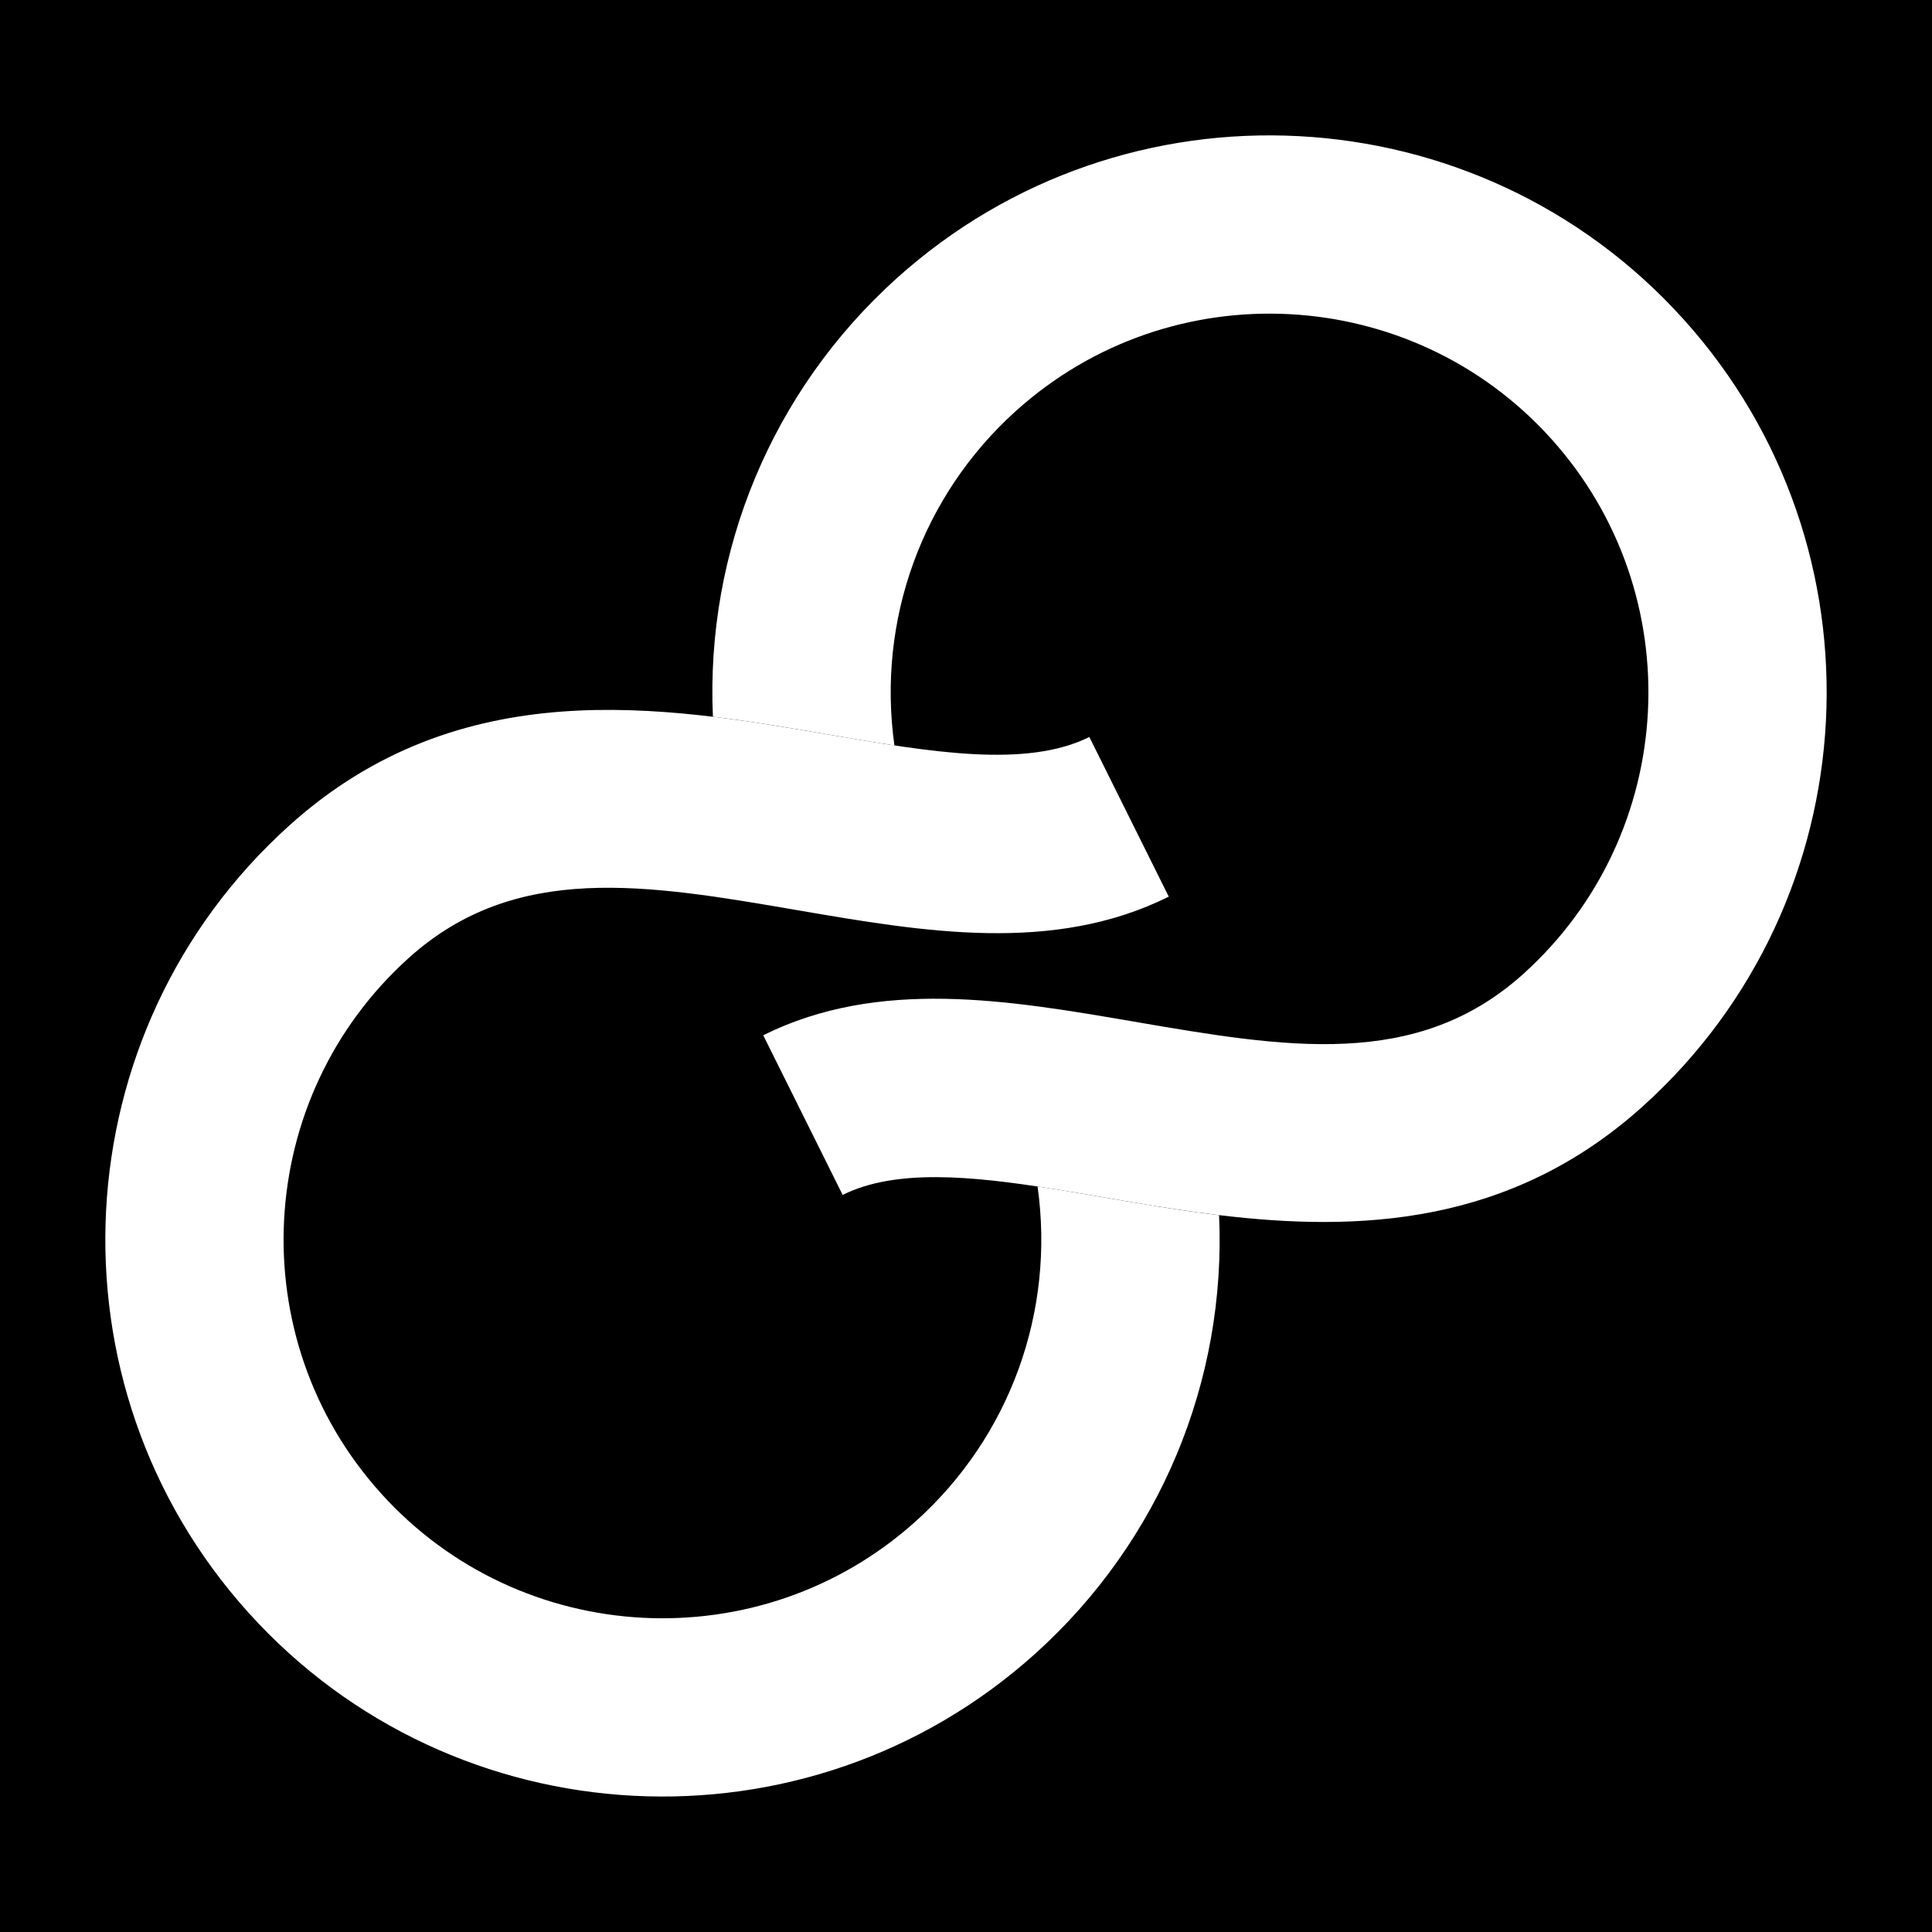 <svg xmlns="http://www.w3.org/2000/svg" xmlns:xlink="http://www.w3.org/1999/xlink" width="256" zoomAndPan="magnify" viewBox="0 0 192 192" height="256" preserveAspectRatio="xMidYMid meet" version="1.0"><defs><g/><clipPath id="e189da0836"><path d="M 10 70 L 122 70 L 122 179 L 10 179 Z M 10 70 " clip-rule="nonzero"/></clipPath><clipPath id="4e07b0d200"><path d="M -12.43 119.066 L 130.219 -9.445 L 204.516 73.023 L 61.867 201.535 Z M -12.43 119.066 " clip-rule="nonzero"/></clipPath><clipPath id="f448da13b2"><path d="M -12.43 119.066 L 130.219 -9.445 L 204.516 73.023 L 61.867 201.535 Z M -12.43 119.066 " clip-rule="nonzero"/></clipPath><clipPath id="17701676e8"><path d="M 70 13 L 182 13 L 182 122 L 70 122 Z M 70 13 " clip-rule="nonzero"/></clipPath><clipPath id="d0dc055d0a"><path d="M -12.43 119.066 L 130.219 -9.445 L 204.516 73.023 L 61.867 201.535 Z M -12.43 119.066 " clip-rule="nonzero"/></clipPath><clipPath id="f5f737b0fc"><path d="M -12.43 119.066 L 130.219 -9.445 L 204.516 73.023 L 61.867 201.535 Z M -12.43 119.066 " clip-rule="nonzero"/></clipPath></defs><rect x="-19.2" width="230.4" fill="#ffffff" y="-19.2" height="230.4" fill-opacity="1"/><rect x="-19.2" width="230.4" fill="#000000" y="-19.2" height="230.4" fill-opacity="1"/><g clip-path="url(#e189da0836)"><g clip-path="url(#4e07b0d200)"><g clip-path="url(#f448da13b2)"><path fill="#ffffff" d="M 109.711 118.996 C 107.473 118.613 105.266 118.234 103.113 117.91 C 104.859 130.352 100.371 142.746 91.031 151.16 C 75.602 165.059 51.742 163.816 37.844 148.387 C 23.945 132.961 25.191 109.102 40.617 95.203 C 51.23 85.641 64.234 87.871 79.289 90.461 C 91.77 92.605 104.672 94.82 116.152 89.109 L 108.258 73.242 C 101.965 76.371 92.41 74.73 82.289 72.992 C 66.016 70.195 45.758 66.715 28.754 82.035 C 6.066 102.473 4.238 137.562 24.68 160.25 C 45.117 182.938 80.203 184.766 102.895 164.328 C 115.297 153.152 121.883 137.211 121.152 120.762 C 117.191 120.285 113.352 119.625 109.711 118.996 " fill-opacity="1" fill-rule="nonzero"/></g></g></g><g clip-path="url(#17701676e8)"><g clip-path="url(#d0dc055d0a)"><g clip-path="url(#f5f737b0fc)"><path fill="#ffffff" d="M 89.105 27.664 C 76.703 38.84 70.117 54.777 70.848 71.23 C 74.809 71.707 78.648 72.367 82.289 72.992 C 84.527 73.379 86.734 73.758 88.887 74.082 C 87.141 61.637 91.629 49.246 100.969 40.832 C 116.398 26.934 140.258 28.176 154.156 43.605 C 168.055 59.031 166.809 82.891 151.383 96.789 C 140.77 106.352 127.766 104.117 112.711 101.531 C 100.23 99.387 87.328 97.172 75.848 102.883 L 83.742 118.75 C 88.973 116.145 96.465 116.844 104.656 118.152 C 104.703 118.156 104.754 118.168 104.801 118.172 C 105.301 118.254 105.801 118.336 106.305 118.422 C 106.367 118.43 106.43 118.441 106.492 118.449 C 106.992 118.535 107.496 118.617 108 118.703 C 108.062 118.715 108.129 118.727 108.195 118.738 C 108.695 118.824 109.203 118.91 109.711 118.996 C 110.602 119.152 111.508 119.309 112.426 119.461 C 112.449 119.465 112.477 119.469 112.5 119.473 C 115.293 119.945 118.188 120.402 121.148 120.758 C 134.887 122.41 150.047 121.848 163.246 109.957 C 185.934 89.516 187.762 54.43 167.32 31.742 C 146.883 9.055 111.797 7.223 89.105 27.664 " fill-opacity="1" fill-rule="nonzero"/></g></g></g><g fill="#000000" fill-opacity="1"><g transform="translate(25.113, 65.158)"><g><path d="M 1.031 -1.211 L 2.094 -2.453 L -1.684 -5.676 L 1.805 -9.77 L 5.582 -6.551 L 6.648 -7.801 L -2.004 -15.172 L -3.066 -13.922 L 0.703 -10.711 L -2.789 -6.613 L -6.559 -9.828 L -7.617 -8.586 Z M 1.031 -1.211 "/></g></g><g transform="translate(32.793, 56.146)"><g><path d="M 2.98 -3.285 C 3.828 -4.281 4.152 -5.309 4.016 -6.574 L 2.625 -6.344 C 2.734 -5.469 2.457 -4.816 1.918 -4.188 C 0.992 -3.098 -0.207 -3.219 -1.215 -3.984 L 2.391 -8.215 C 2.309 -8.316 2.105 -8.523 1.902 -8.695 C 0.512 -9.879 -1.676 -10.633 -3.434 -8.57 C -5.062 -6.66 -4.262 -4.414 -2.645 -3.035 C -0.992 -1.629 1.293 -1.309 2.98 -3.285 Z M -2.113 -4.75 C -2.945 -5.609 -3.309 -6.719 -2.453 -7.723 C -1.57 -8.758 -0.438 -8.605 0.543 -7.867 Z M -2.113 -4.75 "/></g></g><g transform="translate(38.277, 49.712)"><g><path d="M 2.258 -2.398 C 2.941 -3.203 3.266 -4.215 2.832 -5.418 L 3.918 -4.598 L 4.758 -5.582 L 1.023 -8.766 C -0.465 -10.035 -2.254 -10.004 -3.625 -8.395 C -4.566 -7.293 -4.734 -6.117 -4.43 -4.883 L -3.012 -5.207 C -3.207 -5.859 -3.238 -6.754 -2.566 -7.543 C -1.746 -8.504 -0.734 -8.34 0.238 -7.512 L -1.027 -6.023 C -2.363 -4.457 -2.711 -3.02 -1.438 -1.934 C -0.227 -0.902 1.234 -1.199 2.258 -2.398 Z M 1.383 -3.41 C 0.867 -2.801 0.211 -2.629 -0.363 -3.121 C -0.977 -3.641 -0.898 -4.402 -0.078 -5.363 L 1.113 -6.766 C 1.984 -6 2.289 -4.473 1.383 -3.41 Z M 1.383 -3.41 "/></g></g><g transform="translate(43.713, 43.332)"><g><path d="M -4.508 -12.234 L -1.246 -9.453 C -2.156 -9.512 -3.012 -9.117 -3.668 -8.348 C -5.051 -6.723 -4.359 -4.57 -2.637 -3.105 C -0.91 -1.633 1.316 -1.297 2.711 -2.934 C 3.395 -3.734 3.625 -4.637 3.402 -5.543 L 4.199 -4.93 L 5.16 -6.055 L -3.492 -13.426 Z M 1.926 -4.121 C 0.953 -2.98 -0.465 -3.336 -1.609 -4.312 C -2.742 -5.277 -3.324 -6.629 -2.355 -7.766 C -1.379 -8.91 0.027 -8.539 1.164 -7.566 C 2.32 -6.582 2.902 -5.266 1.926 -4.121 Z M 1.926 -4.121 "/></g></g><g transform="translate(49.708, 36.298)"><g><path d="M -6.594 -7.207 L -5.504 -8.484 L -6.777 -9.57 L -7.867 -8.289 Z M 0.824 -0.969 L 1.832 -2.148 L -4.285 -7.359 L -5.293 -6.18 Z M 0.824 -0.969 "/></g></g><g transform="translate(52.364, 33.181)"><g><path d="M 0.824 -0.969 L 1.824 -2.145 L -1.43 -4.918 C -2.734 -6.031 -2.785 -7.211 -2.016 -8.113 C -1.223 -9.043 -0.133 -8.727 0.688 -8.027 L 4.254 -4.988 L 5.254 -6.164 L 1.555 -9.316 C 0.238 -10.438 -1.496 -10.871 -2.793 -9.348 C -3.438 -8.594 -3.672 -7.598 -3.391 -6.59 L -4.289 -7.355 L -5.293 -6.18 Z M 0.824 -0.969 "/></g></g><g transform="translate(58.306, 26.208)"><g><path d="M 2.062 -4.18 C 1.105 -3.316 0.359 -2.641 -0.215 -3.133 C -0.387 -3.277 -0.449 -3.469 -0.422 -3.699 C 0.031 -3.906 0.449 -4.223 0.809 -4.648 C 1.922 -5.949 1.996 -7.715 0.664 -8.852 C 0.285 -9.176 -0.137 -9.387 -0.574 -9.484 L -0.52 -11.062 L -1.863 -11.098 L -1.828 -9.484 C -2.484 -9.336 -3.105 -8.957 -3.605 -8.367 C -4.727 -7.051 -4.77 -5.227 -3.461 -4.113 C -2.91 -3.641 -2.266 -3.418 -1.613 -3.426 C -1.609 -2.809 -1.375 -2.344 -0.922 -1.957 C -0.309 -1.438 0.316 -1.398 0.906 -1.605 L 0.988 -0.203 C 1.051 -0.129 1.113 -0.066 1.223 0.027 C 2.43 1.055 4.238 0.793 5.684 -0.906 C 6.871 -2.293 7.242 -4.008 5.926 -5.129 C 4.527 -6.32 3.25 -5.242 2.062 -4.18 Z M -2.668 -7.598 C -2.031 -8.344 -1.102 -8.316 -0.395 -7.711 C 0.344 -7.086 0.469 -6.219 -0.168 -5.469 C -0.809 -4.719 -1.688 -4.703 -2.422 -5.328 C -3.121 -5.926 -3.309 -6.844 -2.668 -7.598 Z M 4.742 -1.781 C 3.855 -0.742 2.809 -0.48 2.129 -0.984 L 1.855 -2.117 C 2.191 -2.359 2.508 -2.629 2.801 -2.887 C 3.801 -3.766 4.48 -4.465 5.105 -3.934 C 5.672 -3.453 5.414 -2.57 4.742 -1.781 Z M 4.742 -1.781 "/></g></g></g><g fill="#000000" fill-opacity="1"><g transform="translate(135.223, 176.851)"><g><path d="M 1.031 -1.211 L 2.094 -2.453 L -1.684 -5.676 L 1.805 -9.77 L 5.582 -6.551 L 6.648 -7.801 L -2.004 -15.172 L -3.066 -13.922 L 0.703 -10.711 L -2.789 -6.613 L -6.559 -9.828 L -7.617 -8.586 Z M 1.031 -1.211 "/></g></g><g transform="translate(142.903, 167.839)"><g><path d="M 2.98 -3.285 C 3.828 -4.281 4.152 -5.309 4.016 -6.574 L 2.625 -6.344 C 2.734 -5.469 2.457 -4.816 1.918 -4.188 C 0.992 -3.098 -0.207 -3.219 -1.215 -3.984 L 2.391 -8.215 C 2.309 -8.316 2.105 -8.523 1.902 -8.695 C 0.512 -9.879 -1.676 -10.633 -3.434 -8.57 C -5.062 -6.66 -4.262 -4.414 -2.645 -3.035 C -0.992 -1.629 1.293 -1.309 2.98 -3.285 Z M -2.113 -4.75 C -2.945 -5.609 -3.309 -6.719 -2.453 -7.723 C -1.57 -8.758 -0.438 -8.605 0.543 -7.867 Z M -2.113 -4.75 "/></g></g><g transform="translate(148.387, 161.404)"><g><path d="M 2.258 -2.398 C 2.941 -3.203 3.266 -4.215 2.832 -5.418 L 3.918 -4.598 L 4.758 -5.582 L 1.023 -8.766 C -0.465 -10.035 -2.254 -10.004 -3.625 -8.395 C -4.566 -7.293 -4.734 -6.117 -4.43 -4.883 L -3.012 -5.207 C -3.207 -5.859 -3.238 -6.754 -2.566 -7.543 C -1.746 -8.504 -0.734 -8.34 0.238 -7.512 L -1.027 -6.023 C -2.363 -4.457 -2.711 -3.02 -1.438 -1.934 C -0.227 -0.902 1.234 -1.199 2.258 -2.398 Z M 1.383 -3.41 C 0.867 -2.801 0.211 -2.629 -0.363 -3.121 C -0.977 -3.641 -0.898 -4.402 -0.078 -5.363 L 1.113 -6.766 C 1.984 -6 2.289 -4.473 1.383 -3.41 Z M 1.383 -3.41 "/></g></g><g transform="translate(153.823, 155.025)"><g><path d="M -4.508 -12.234 L -1.246 -9.453 C -2.156 -9.512 -3.012 -9.117 -3.668 -8.348 C -5.051 -6.723 -4.359 -4.57 -2.637 -3.105 C -0.91 -1.633 1.316 -1.297 2.711 -2.934 C 3.395 -3.734 3.625 -4.637 3.402 -5.543 L 4.199 -4.93 L 5.16 -6.055 L -3.492 -13.426 Z M 1.926 -4.121 C 0.953 -2.98 -0.465 -3.336 -1.609 -4.312 C -2.742 -5.277 -3.324 -6.629 -2.355 -7.766 C -1.379 -8.91 0.027 -8.539 1.164 -7.566 C 2.32 -6.582 2.902 -5.266 1.926 -4.121 Z M 1.926 -4.121 "/></g></g><g transform="translate(159.818, 147.99)"><g><path d="M -6.594 -7.207 L -5.504 -8.484 L -6.777 -9.57 L -7.867 -8.289 Z M 0.824 -0.969 L 1.832 -2.148 L -4.285 -7.359 L -5.293 -6.18 Z M 0.824 -0.969 "/></g></g><g transform="translate(162.473, 144.874)"><g><path d="M 0.824 -0.969 L 1.824 -2.145 L -1.43 -4.918 C -2.734 -6.031 -2.785 -7.211 -2.016 -8.113 C -1.223 -9.043 -0.133 -8.727 0.688 -8.027 L 4.254 -4.988 L 5.254 -6.164 L 1.555 -9.316 C 0.238 -10.438 -1.496 -10.871 -2.793 -9.348 C -3.438 -8.594 -3.672 -7.598 -3.391 -6.59 L -4.289 -7.355 L -5.293 -6.18 Z M 0.824 -0.969 "/></g></g><g transform="translate(168.416, 137.9)"><g><path d="M 2.062 -4.18 C 1.105 -3.316 0.359 -2.641 -0.215 -3.133 C -0.387 -3.277 -0.449 -3.469 -0.422 -3.699 C 0.031 -3.906 0.449 -4.223 0.809 -4.648 C 1.922 -5.949 1.996 -7.715 0.664 -8.852 C 0.285 -9.176 -0.137 -9.387 -0.574 -9.484 L -0.52 -11.062 L -1.863 -11.098 L -1.828 -9.484 C -2.484 -9.336 -3.105 -8.957 -3.605 -8.367 C -4.727 -7.051 -4.77 -5.227 -3.461 -4.113 C -2.91 -3.641 -2.266 -3.418 -1.613 -3.426 C -1.609 -2.809 -1.375 -2.344 -0.922 -1.957 C -0.309 -1.438 0.316 -1.398 0.906 -1.605 L 0.988 -0.203 C 1.051 -0.129 1.113 -0.066 1.223 0.027 C 2.43 1.055 4.238 0.793 5.684 -0.906 C 6.871 -2.293 7.242 -4.008 5.926 -5.129 C 4.527 -6.32 3.25 -5.242 2.062 -4.18 Z M -2.668 -7.598 C -2.031 -8.344 -1.102 -8.316 -0.395 -7.711 C 0.344 -7.086 0.469 -6.219 -0.168 -5.469 C -0.809 -4.719 -1.688 -4.703 -2.422 -5.328 C -3.121 -5.926 -3.309 -6.844 -2.668 -7.598 Z M 4.742 -1.781 C 3.855 -0.742 2.809 -0.48 2.129 -0.984 L 1.855 -2.117 C 2.191 -2.359 2.508 -2.629 2.801 -2.887 C 3.801 -3.766 4.48 -4.465 5.105 -3.934 C 5.672 -3.453 5.414 -2.57 4.742 -1.781 Z M 4.742 -1.781 "/></g></g></g></svg>